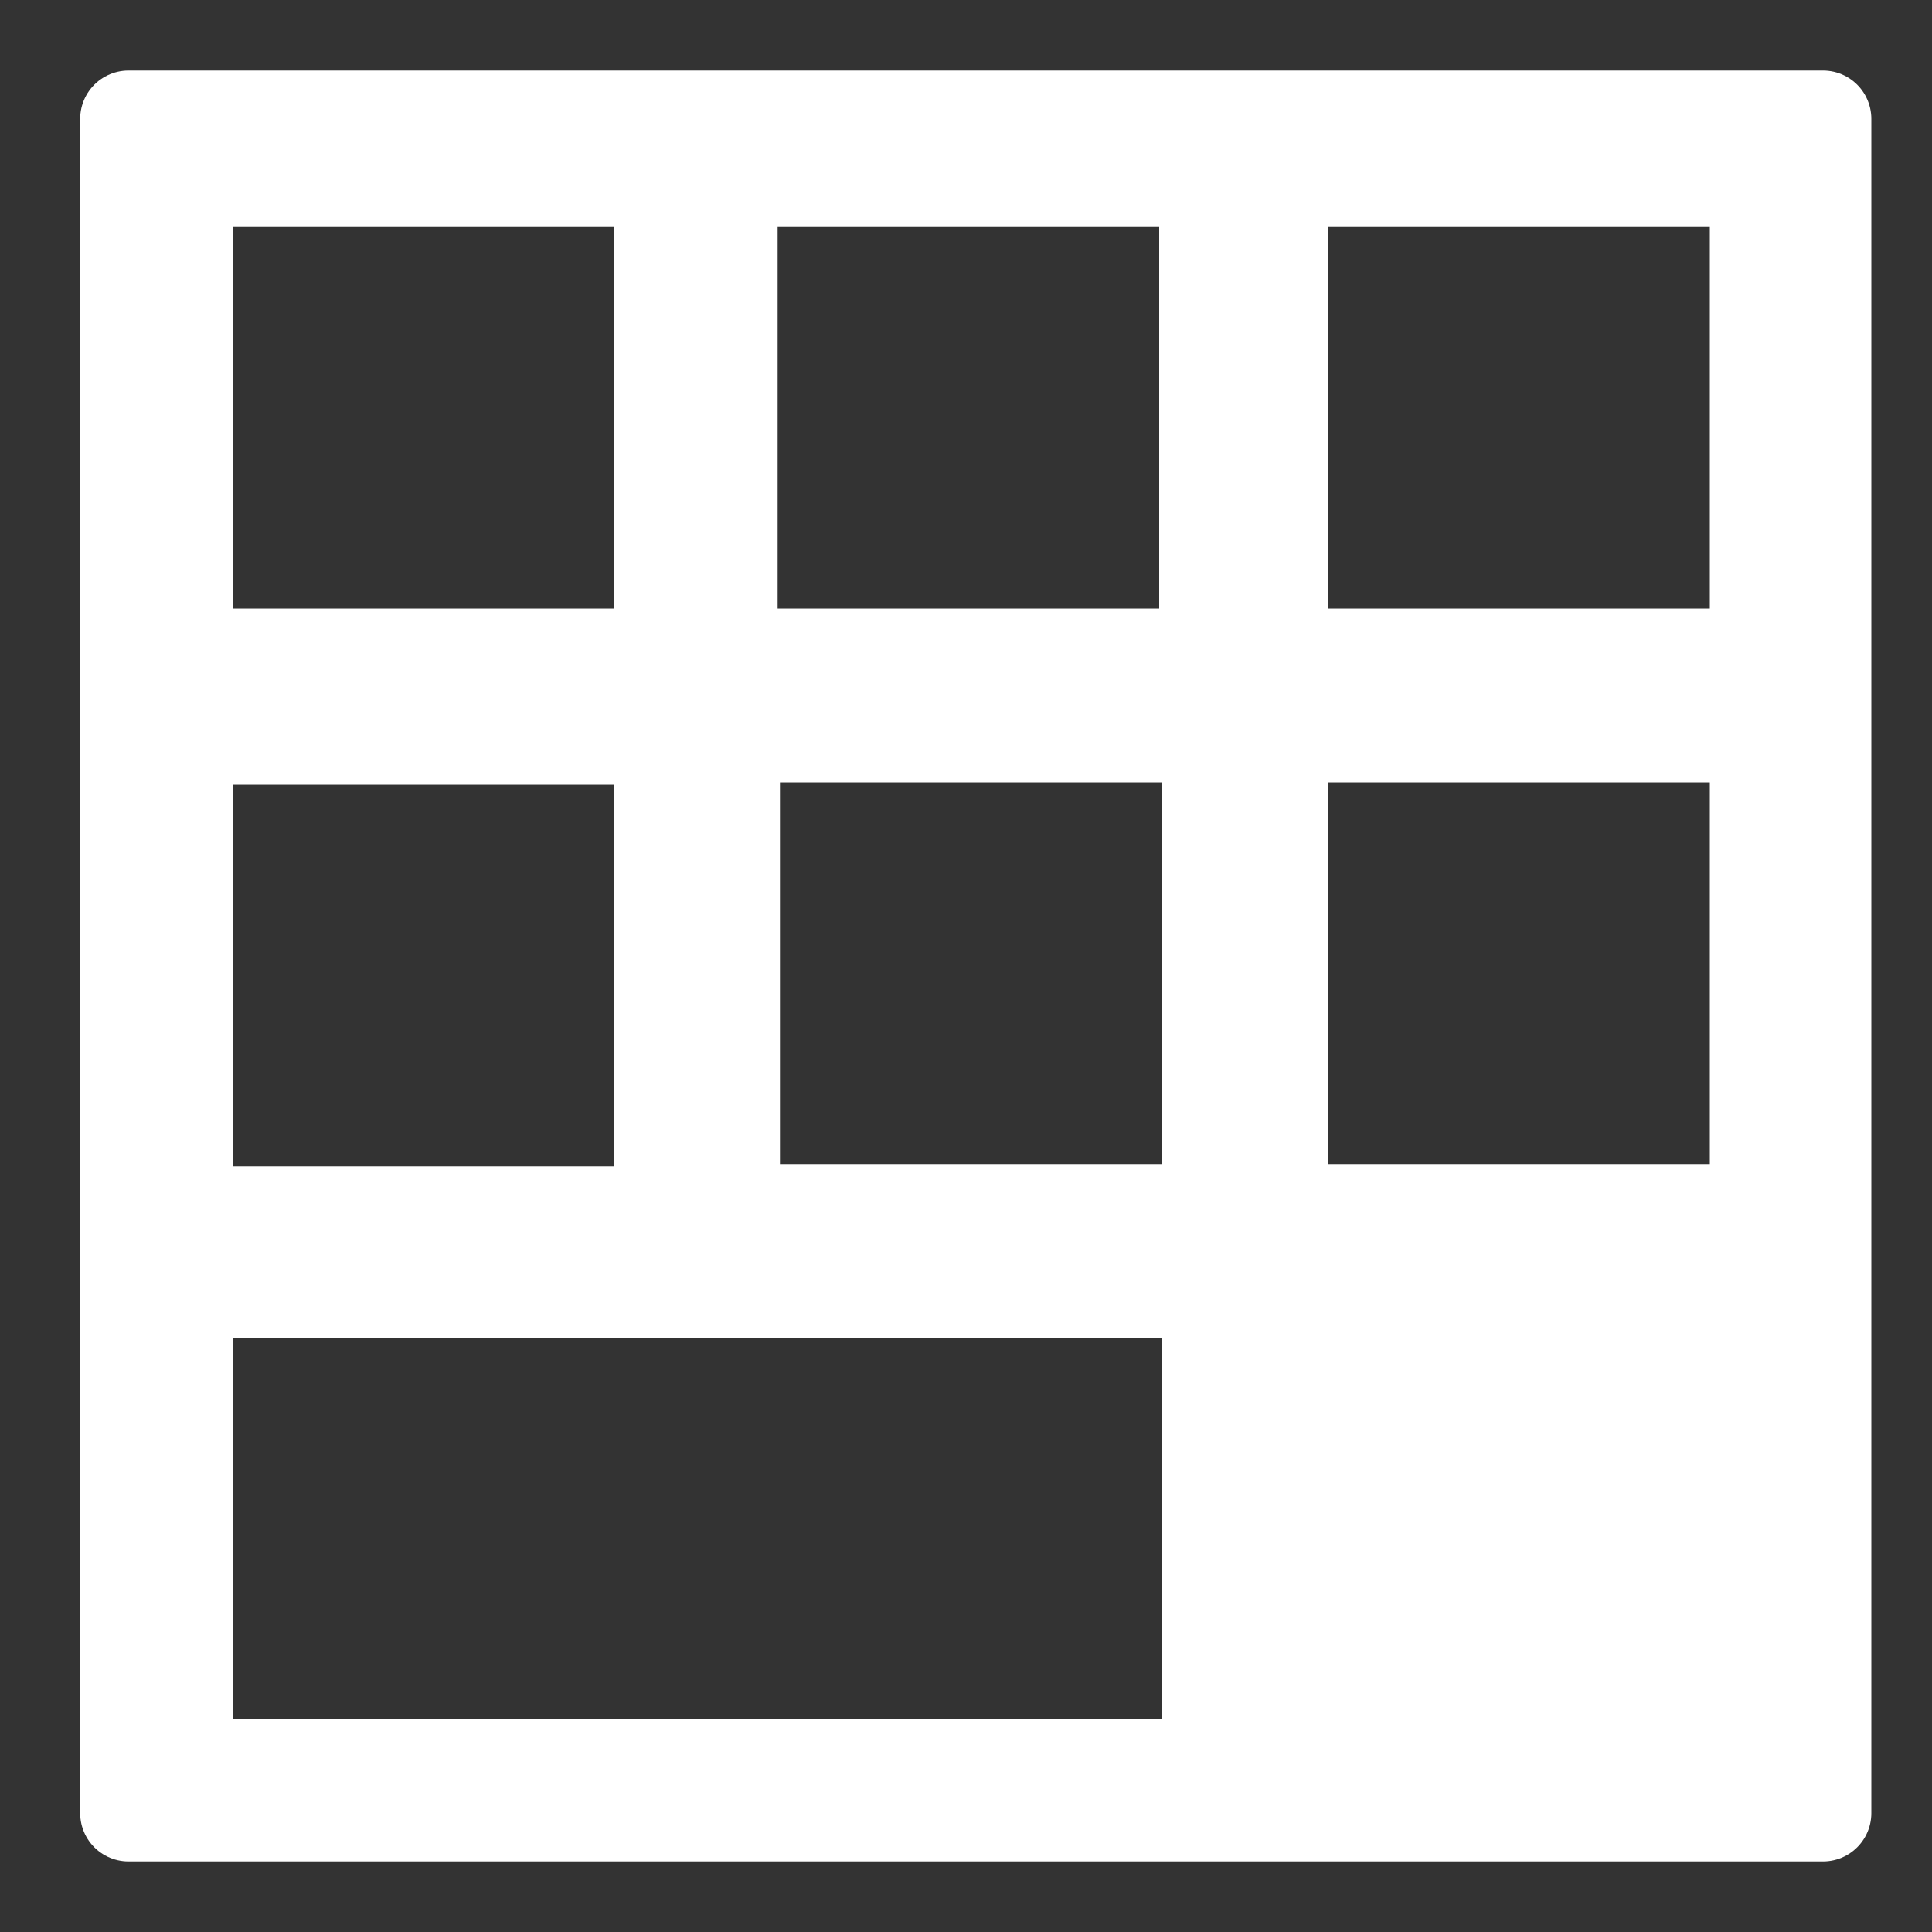 <?xml version="1.0" encoding="utf-8"?>
<!-- Generator: Adobe Illustrator 23.0.0, SVG Export Plug-In . SVG Version: 6.00 Build 0)  -->
<svg version="1.1" id="Layer_1" xmlns="http://www.w3.org/2000/svg" xmlns:xlink="http://www.w3.org/1999/xlink" x="0px" y="0px"
	 viewBox="0 0 100 100" style="enable-background:new 0 0 100 100;" xml:space="preserve">
<rect x="0" y="0" width="100" height="100" fill="#333333" stroke="none"/>
<style type="text/css">
	.st0{fill:#FFFFFF;stroke:#FFFFFF;stroke-width:5;stroke-linecap:round;stroke-linejoin:round;stroke-miterlimit:10;}
</style>
<path class="st0" d="M94.35,93.85H6.65V6.15h87.71V93.85z M34.3,9.25H9.55V34H34.3V9.25z M62.51,9.25H37.75V34h24.75V9.25z M91,9.25
	H66.24V34H91V9.25z M62.62,66.75H9.55V91.5h53.07V66.75z M62.62,38H37.87v24.75h24.75V38z M91,38H66.24v24.75H91V38z M34.3,38.12
	H9.55v24.75H34.3V38.12z"/>
</svg>
